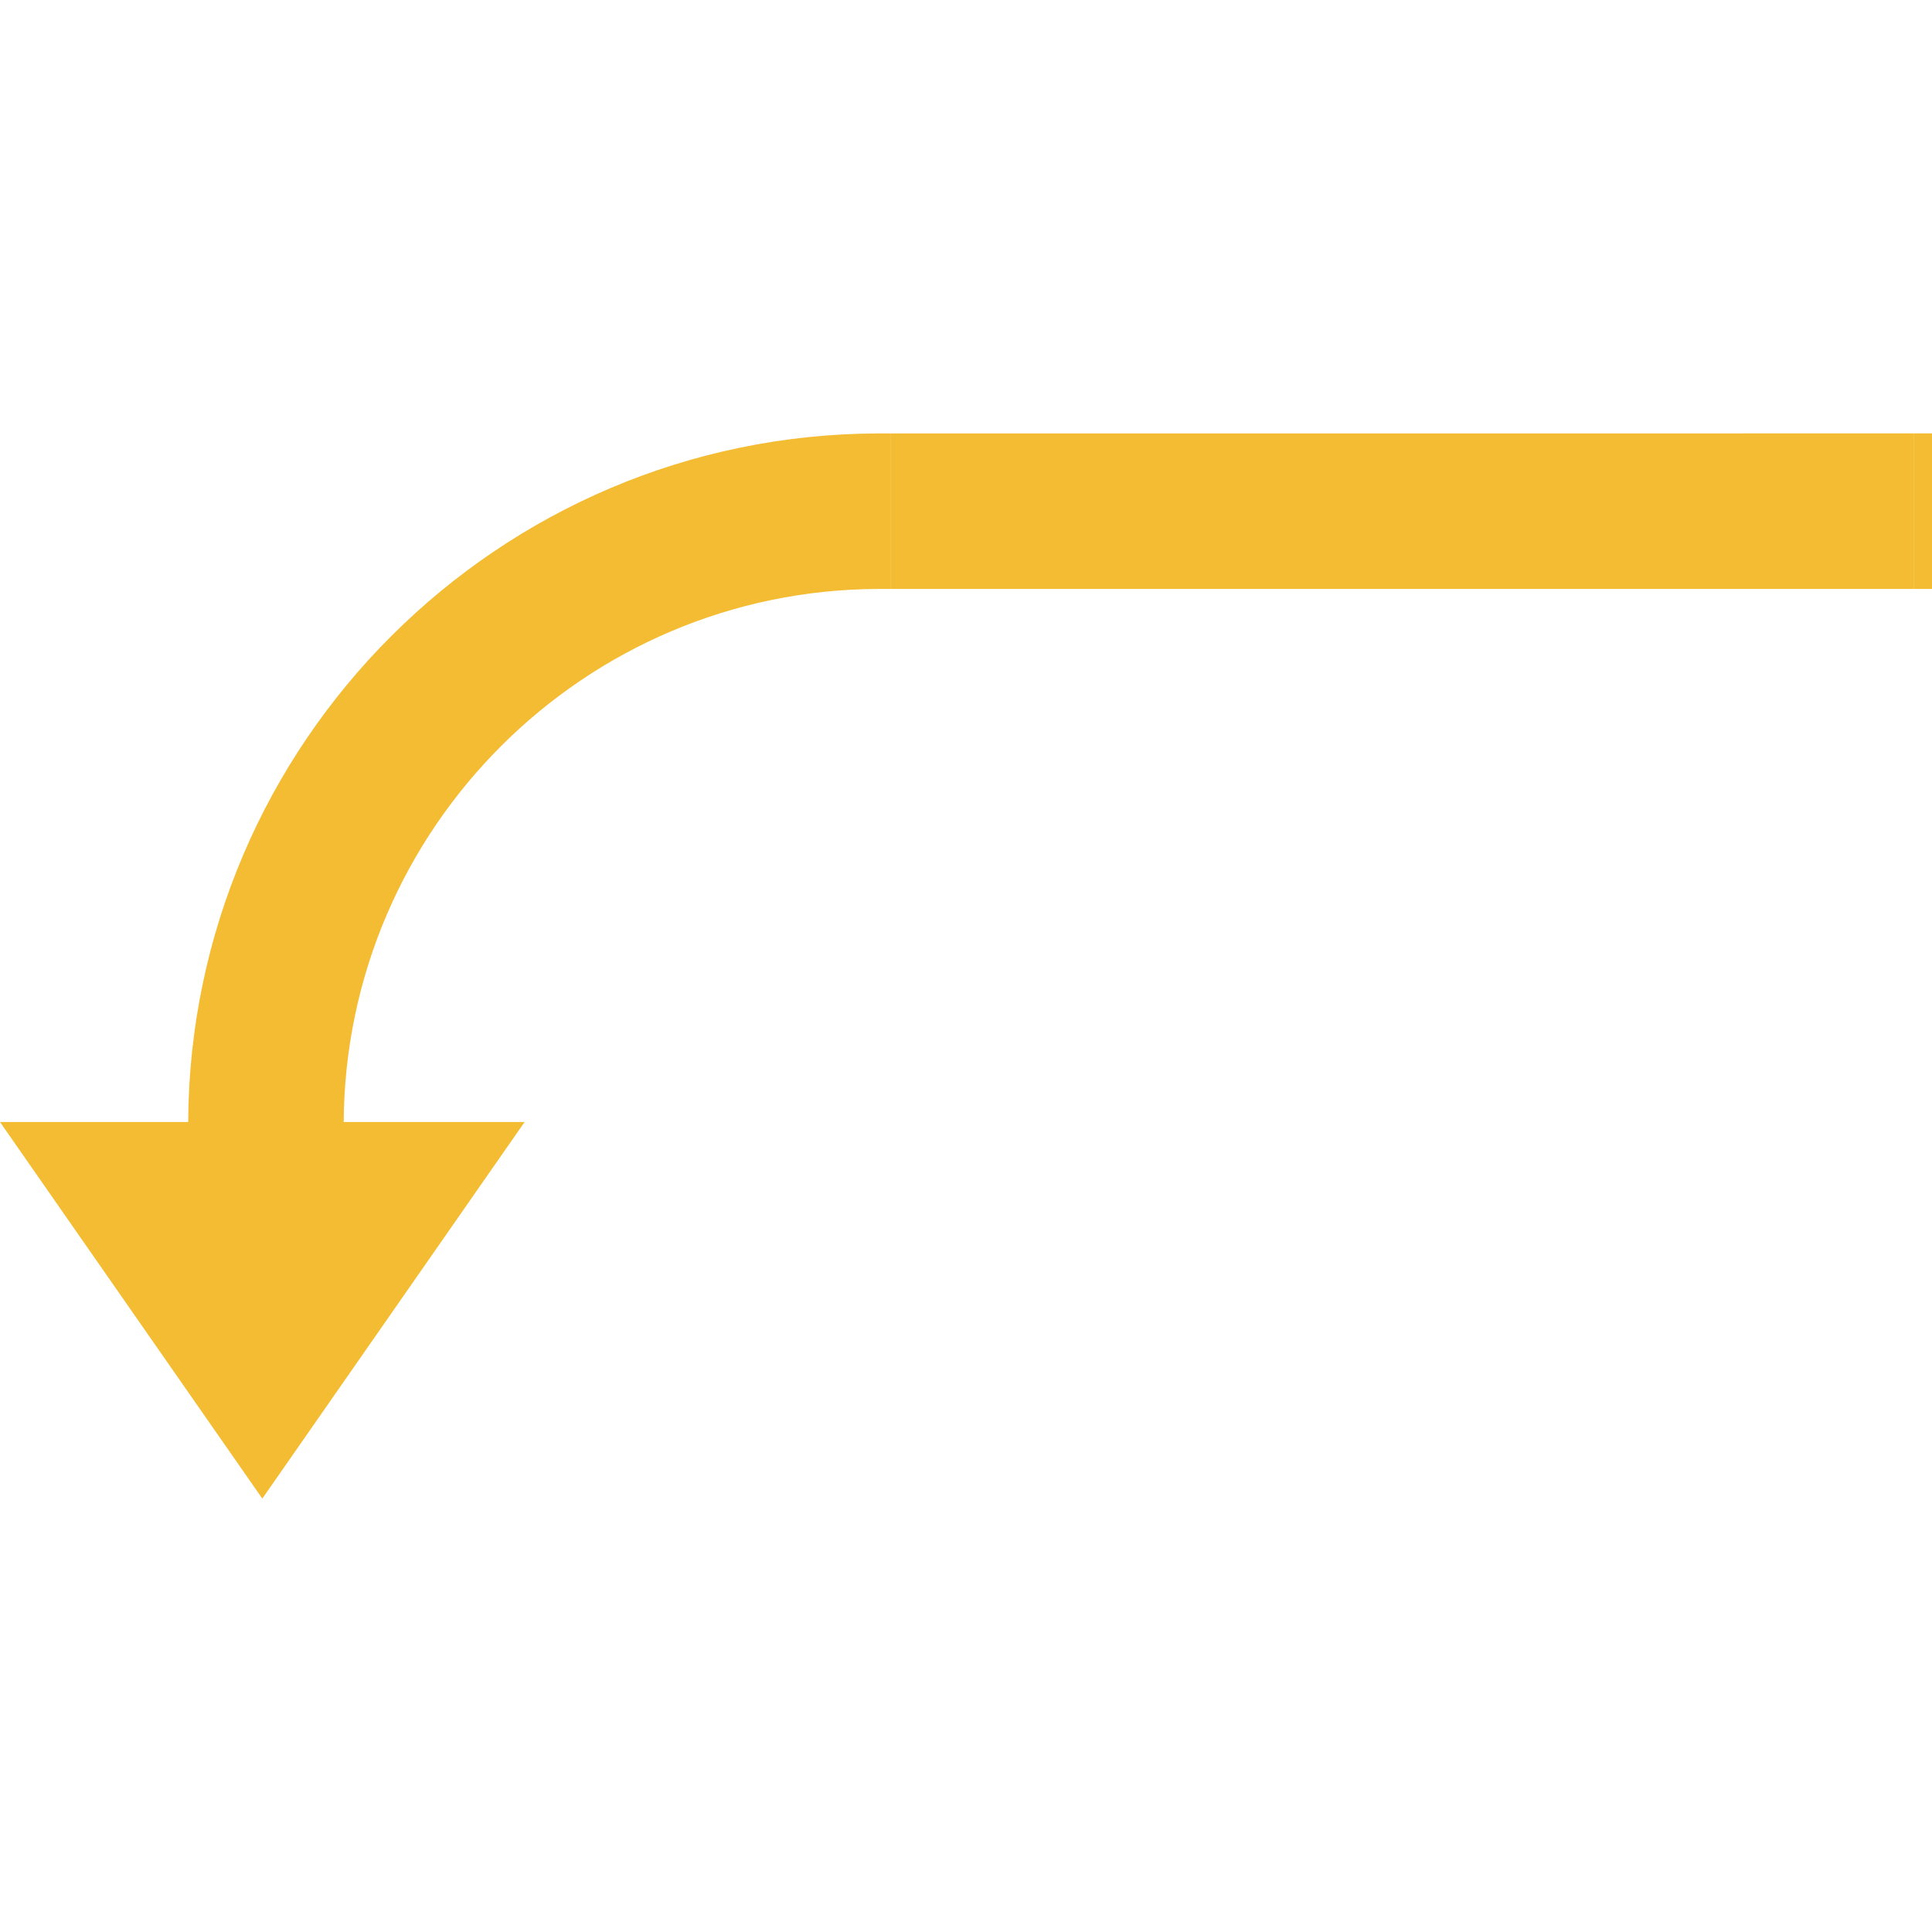<?xml version="1.0" encoding="iso-8859-1"?>
<!-- Generator: Adobe Illustrator 16.0.0, SVG Export Plug-In . SVG Version: 6.00 Build 0)  -->
<!DOCTYPE svg PUBLIC "-//W3C//DTD SVG 1.1//EN" "http://www.w3.org/Graphics/SVG/1.1/DTD/svg11.dtd">
<svg version="1.1" id="Layer_1" xmlns="http://www.w3.org/2000/svg" xmlns:xlink="http://www.w3.org/1999/xlink" x="0px" y="0px"
	 width="200px" height="200px" viewBox="0 0 899.283 495.808" style="enable-background:new 0 0 899.283 495.808;"
	 xml:space="preserve">
<g id="W">
	<g id="Change1_2_">
		<path style="fill:#F4BC33;" d="M408.713,0.012C232.06,0.501,88.429,143.949,87.595,320.528H0l122.096,175.278l122.091-175.278
			h-84.208c0.829-136.664,111.993-247.645,248.733-248.133c0.021,0,2.109,0,6,0V0.011C410.822,0.012,408.733,0.012,408.713,0.012z"
			/>
	</g>
</g>
<g id="C">
	<g id="Change1_1_">
		<path style="fill:#F4BC33;" d="M414.713,0.011v72.383c49.486-0.002,390.548-0.01,476-0.011V0
			C805.26,0.001,464.199,0.009,414.713,0.011z"/>
	</g>
</g>
<g id="E">
	<g id="Change1">
		<path style="fill:#F4BC33;" d="M899.283,0c-2.469,0-5.344,0-8.57,0v72.384c3.228,0,6.103,0,8.57,0V0z"/>
	</g>
</g>
</svg>
